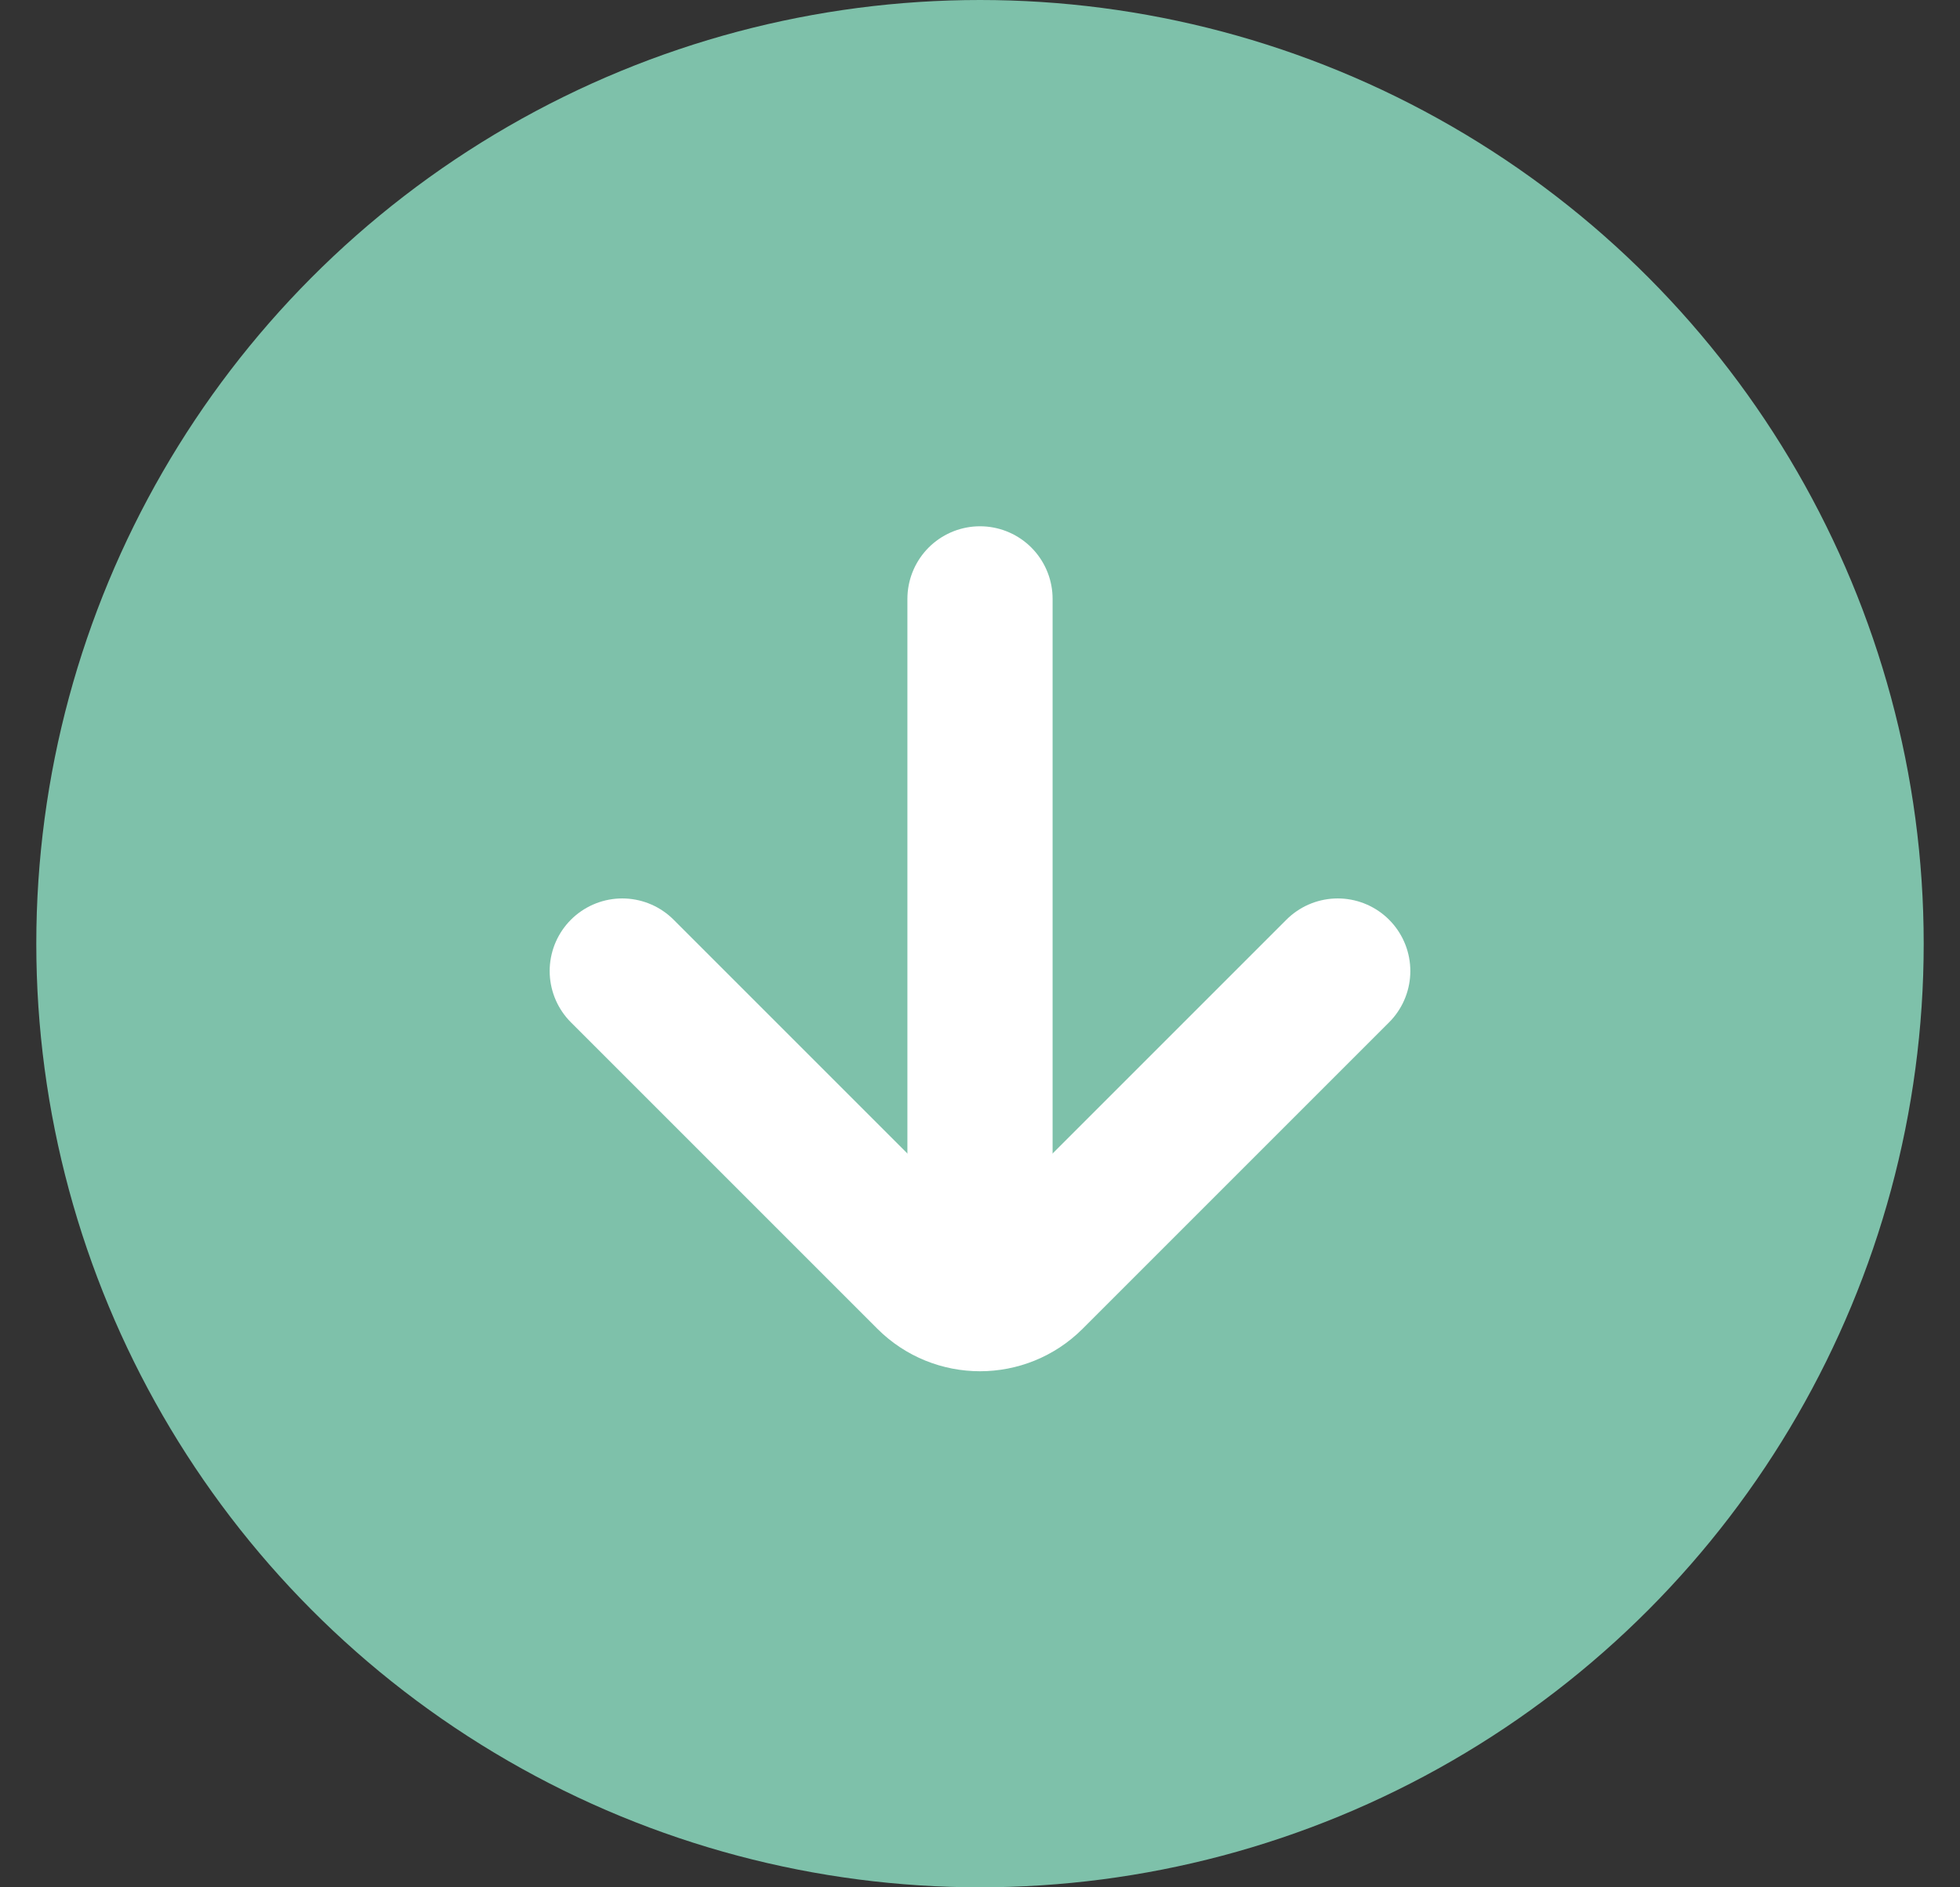 <svg width="27" height="26" viewBox="0 0 27 26" fill="none" xmlns="http://www.w3.org/2000/svg">
<rect x="0" y="0" width="27" height="26" fill="#333333" stroke="none"/>
<circle cx="13.5" cy="13" r="13" fill="#7EC1AA"/>
<path d="M13.5 8.25L13.5 17.761" stroke="white" stroke-width="2" stroke-linecap="round"/>
<path d="M18.428 13.377L14.207 17.598C13.817 17.988 13.183 17.988 12.793 17.598L8.572 13.377" stroke="white" stroke-width="2" stroke-linecap="round"/>
</svg>
